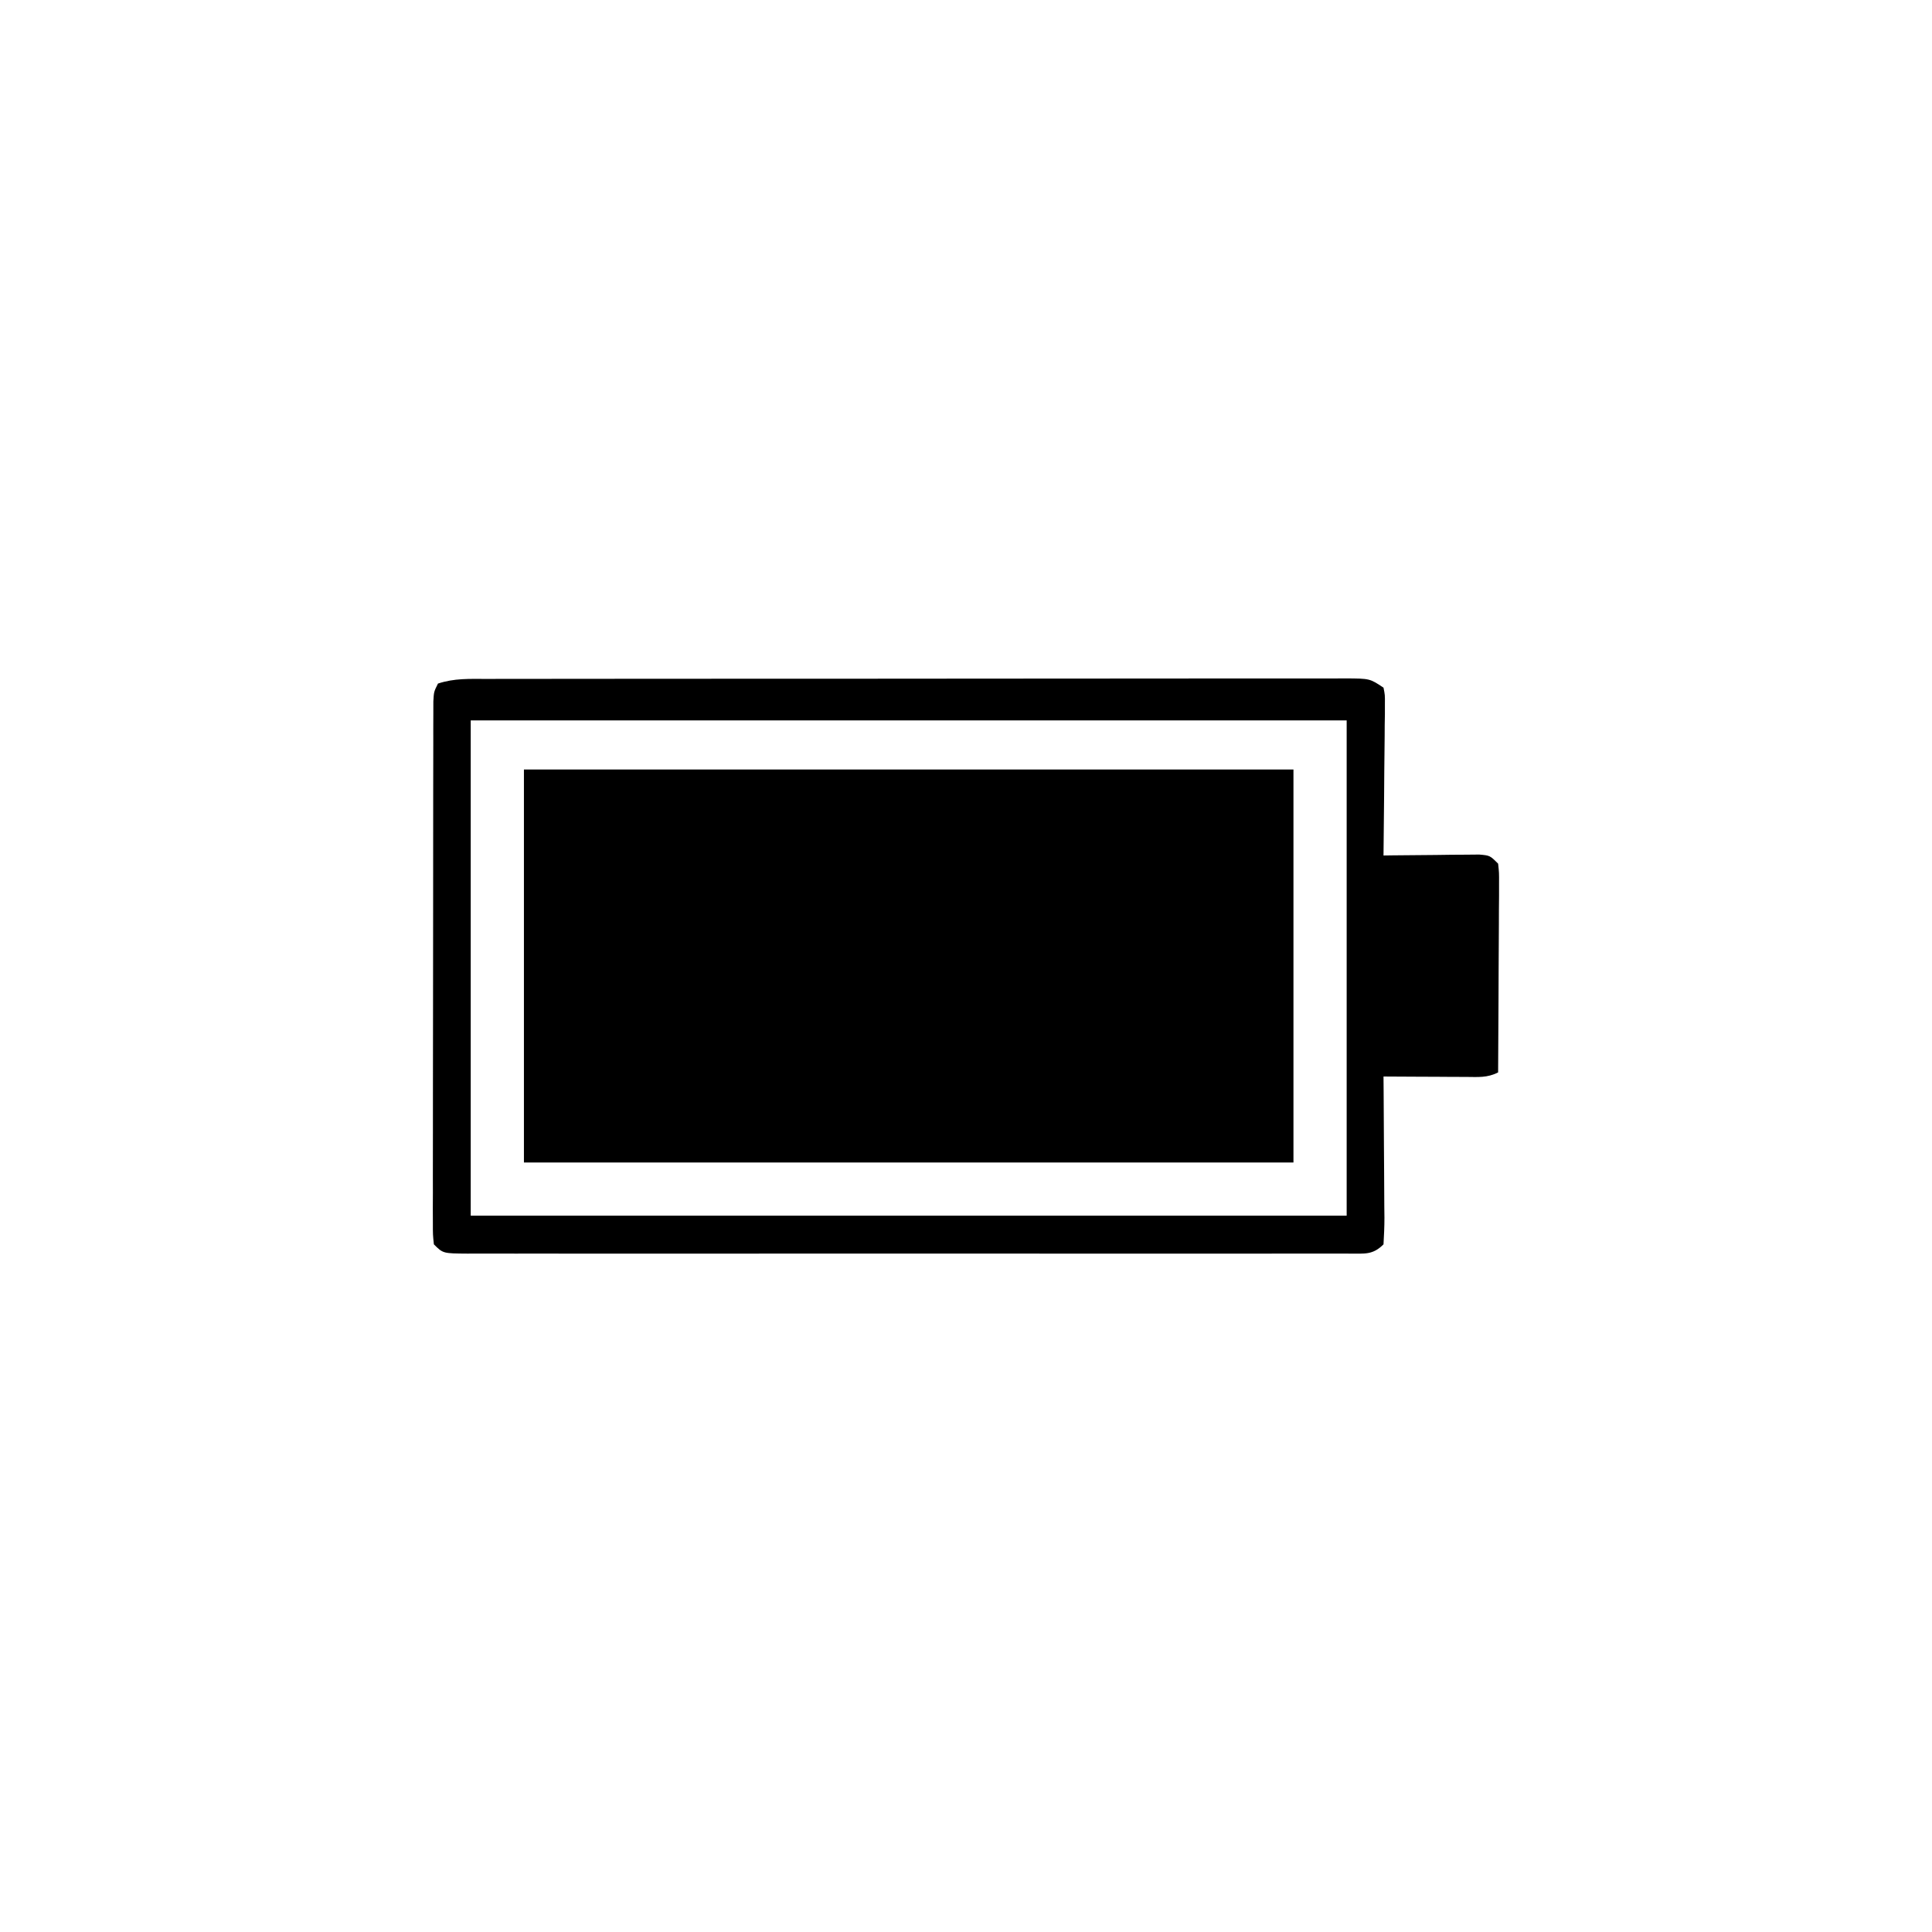 <svg xmlns="http://www.w3.org/2000/svg" width="472" height="472"><path d="M0 0 C62.04 0 124.08 0 188 0 C188 31.68 188 63.36 188 96 C125.96 96 63.92 96 0 96 C0 64.32 0 32.64 0 0 Z " fill="#000000" transform="translate(128,188)"></path><path d="M0 0 C0.919 -0.002 1.838 -0.005 2.786 -0.007 C5.879 -0.013 8.972 -0.012 12.065 -0.012 C14.277 -0.015 16.489 -0.018 18.702 -0.022 C24.72 -0.031 30.739 -0.033 36.757 -0.034 C41.775 -0.034 46.792 -0.038 51.81 -0.042 C62.967 -0.049 74.124 -0.052 85.28 -0.052 C86.285 -0.052 86.285 -0.052 87.309 -0.052 C88.315 -0.052 88.315 -0.052 89.341 -0.051 C100.212 -0.051 111.083 -0.061 121.955 -0.075 C133.111 -0.089 144.268 -0.096 155.425 -0.095 C161.691 -0.095 167.957 -0.098 174.223 -0.108 C180.113 -0.118 186.003 -0.118 191.893 -0.111 C194.059 -0.11 196.225 -0.112 198.391 -0.118 C201.339 -0.126 204.287 -0.121 207.235 -0.114 C208.1 -0.119 208.964 -0.124 209.855 -0.129 C215.775 -0.095 215.775 -0.095 219.118 2.134 C219.478 3.931 219.478 3.931 219.458 6.124 C219.458 6.945 219.458 7.766 219.457 8.611 C219.442 9.498 219.426 10.384 219.411 11.298 C219.406 12.205 219.402 13.112 219.398 14.047 C219.381 16.951 219.343 19.855 219.305 22.759 C219.29 24.725 219.276 26.691 219.264 28.657 C219.231 33.483 219.179 38.308 219.118 43.134 C219.895 43.123 220.672 43.113 221.473 43.102 C224.979 43.061 228.486 43.034 231.993 43.009 C233.216 42.992 234.439 42.975 235.7 42.958 C236.866 42.951 238.033 42.945 239.235 42.938 C240.314 42.928 241.392 42.917 242.504 42.907 C245.118 43.134 245.118 43.134 247.118 45.134 C247.358 47.31 247.358 47.31 247.345 50.042 C247.344 51.063 247.344 52.084 247.344 53.136 C247.334 54.241 247.324 55.347 247.313 56.485 C247.309 58.179 247.309 58.179 247.304 59.907 C247.293 63.524 247.268 67.141 247.243 70.759 C247.233 73.207 247.223 75.655 247.215 78.102 C247.193 84.113 247.16 90.123 247.118 96.134 C244.404 97.491 242.269 97.246 239.235 97.231 C237.485 97.227 237.485 97.227 235.7 97.222 C234.476 97.213 233.253 97.205 231.993 97.196 C230.761 97.192 229.53 97.187 228.262 97.183 C225.214 97.171 222.166 97.154 219.118 97.134 C219.128 98.365 219.139 99.597 219.149 100.866 C219.185 105.424 219.208 109.982 219.227 114.541 C219.237 116.516 219.251 118.491 219.268 120.466 C219.293 123.3 219.304 126.135 219.313 128.97 C219.323 129.856 219.334 130.743 219.344 131.656 C219.345 133.817 219.24 135.977 219.118 138.134 C216.465 140.787 214.51 140.378 210.901 140.401 C210.021 140.397 209.141 140.392 208.235 140.388 C206.838 140.392 206.838 140.392 205.412 140.397 C202.272 140.405 199.133 140.399 195.993 140.393 C193.749 140.395 191.506 140.399 189.263 140.403 C183.155 140.412 177.048 140.409 170.941 140.402 C164.562 140.397 158.184 140.402 151.805 140.405 C140.404 140.409 129.004 140.403 117.603 140.393 C107.259 140.384 96.915 140.385 86.571 140.394 C74.568 140.405 62.566 140.409 50.564 140.403 C44.207 140.4 37.85 140.4 31.493 140.406 C25.517 140.412 19.542 140.408 13.567 140.397 C11.368 140.394 9.169 140.395 6.971 140.399 C3.98 140.404 0.991 140.398 -2 140.388 C-3.32 140.394 -3.32 140.394 -4.666 140.401 C-10.654 140.362 -10.654 140.362 -12.882 138.134 C-13.131 135.785 -13.131 135.785 -13.13 132.782 C-13.134 131.646 -13.138 130.51 -13.142 129.34 C-13.137 128.088 -13.131 126.836 -13.125 125.546 C-13.127 124.232 -13.129 122.918 -13.131 121.565 C-13.136 117.955 -13.128 114.346 -13.118 110.736 C-13.109 106.964 -13.111 103.192 -13.112 99.42 C-13.111 93.085 -13.102 86.75 -13.088 80.414 C-13.073 73.083 -13.067 65.752 -13.068 58.421 C-13.069 51.378 -13.064 44.334 -13.055 37.29 C-13.052 34.289 -13.05 31.287 -13.049 28.285 C-13.048 24.098 -13.038 19.91 -13.028 15.722 C-13.028 14.47 -13.029 13.218 -13.029 11.928 C-13.025 10.792 -13.021 9.656 -13.016 8.486 C-13.014 7.495 -13.013 6.504 -13.011 5.483 C-12.882 3.134 -12.882 3.134 -11.882 1.134 C-7.919 -0.187 -4.132 -0.007 0 0 Z M-3.882 10.134 C-3.882 50.064 -3.882 89.994 -3.882 131.134 C66.738 131.134 137.358 131.134 210.118 131.134 C210.118 91.204 210.118 51.274 210.118 10.134 C139.498 10.134 68.878 10.134 -3.882 10.134 Z " fill="#000000" transform="translate(118.882,165.866)"></path></svg>